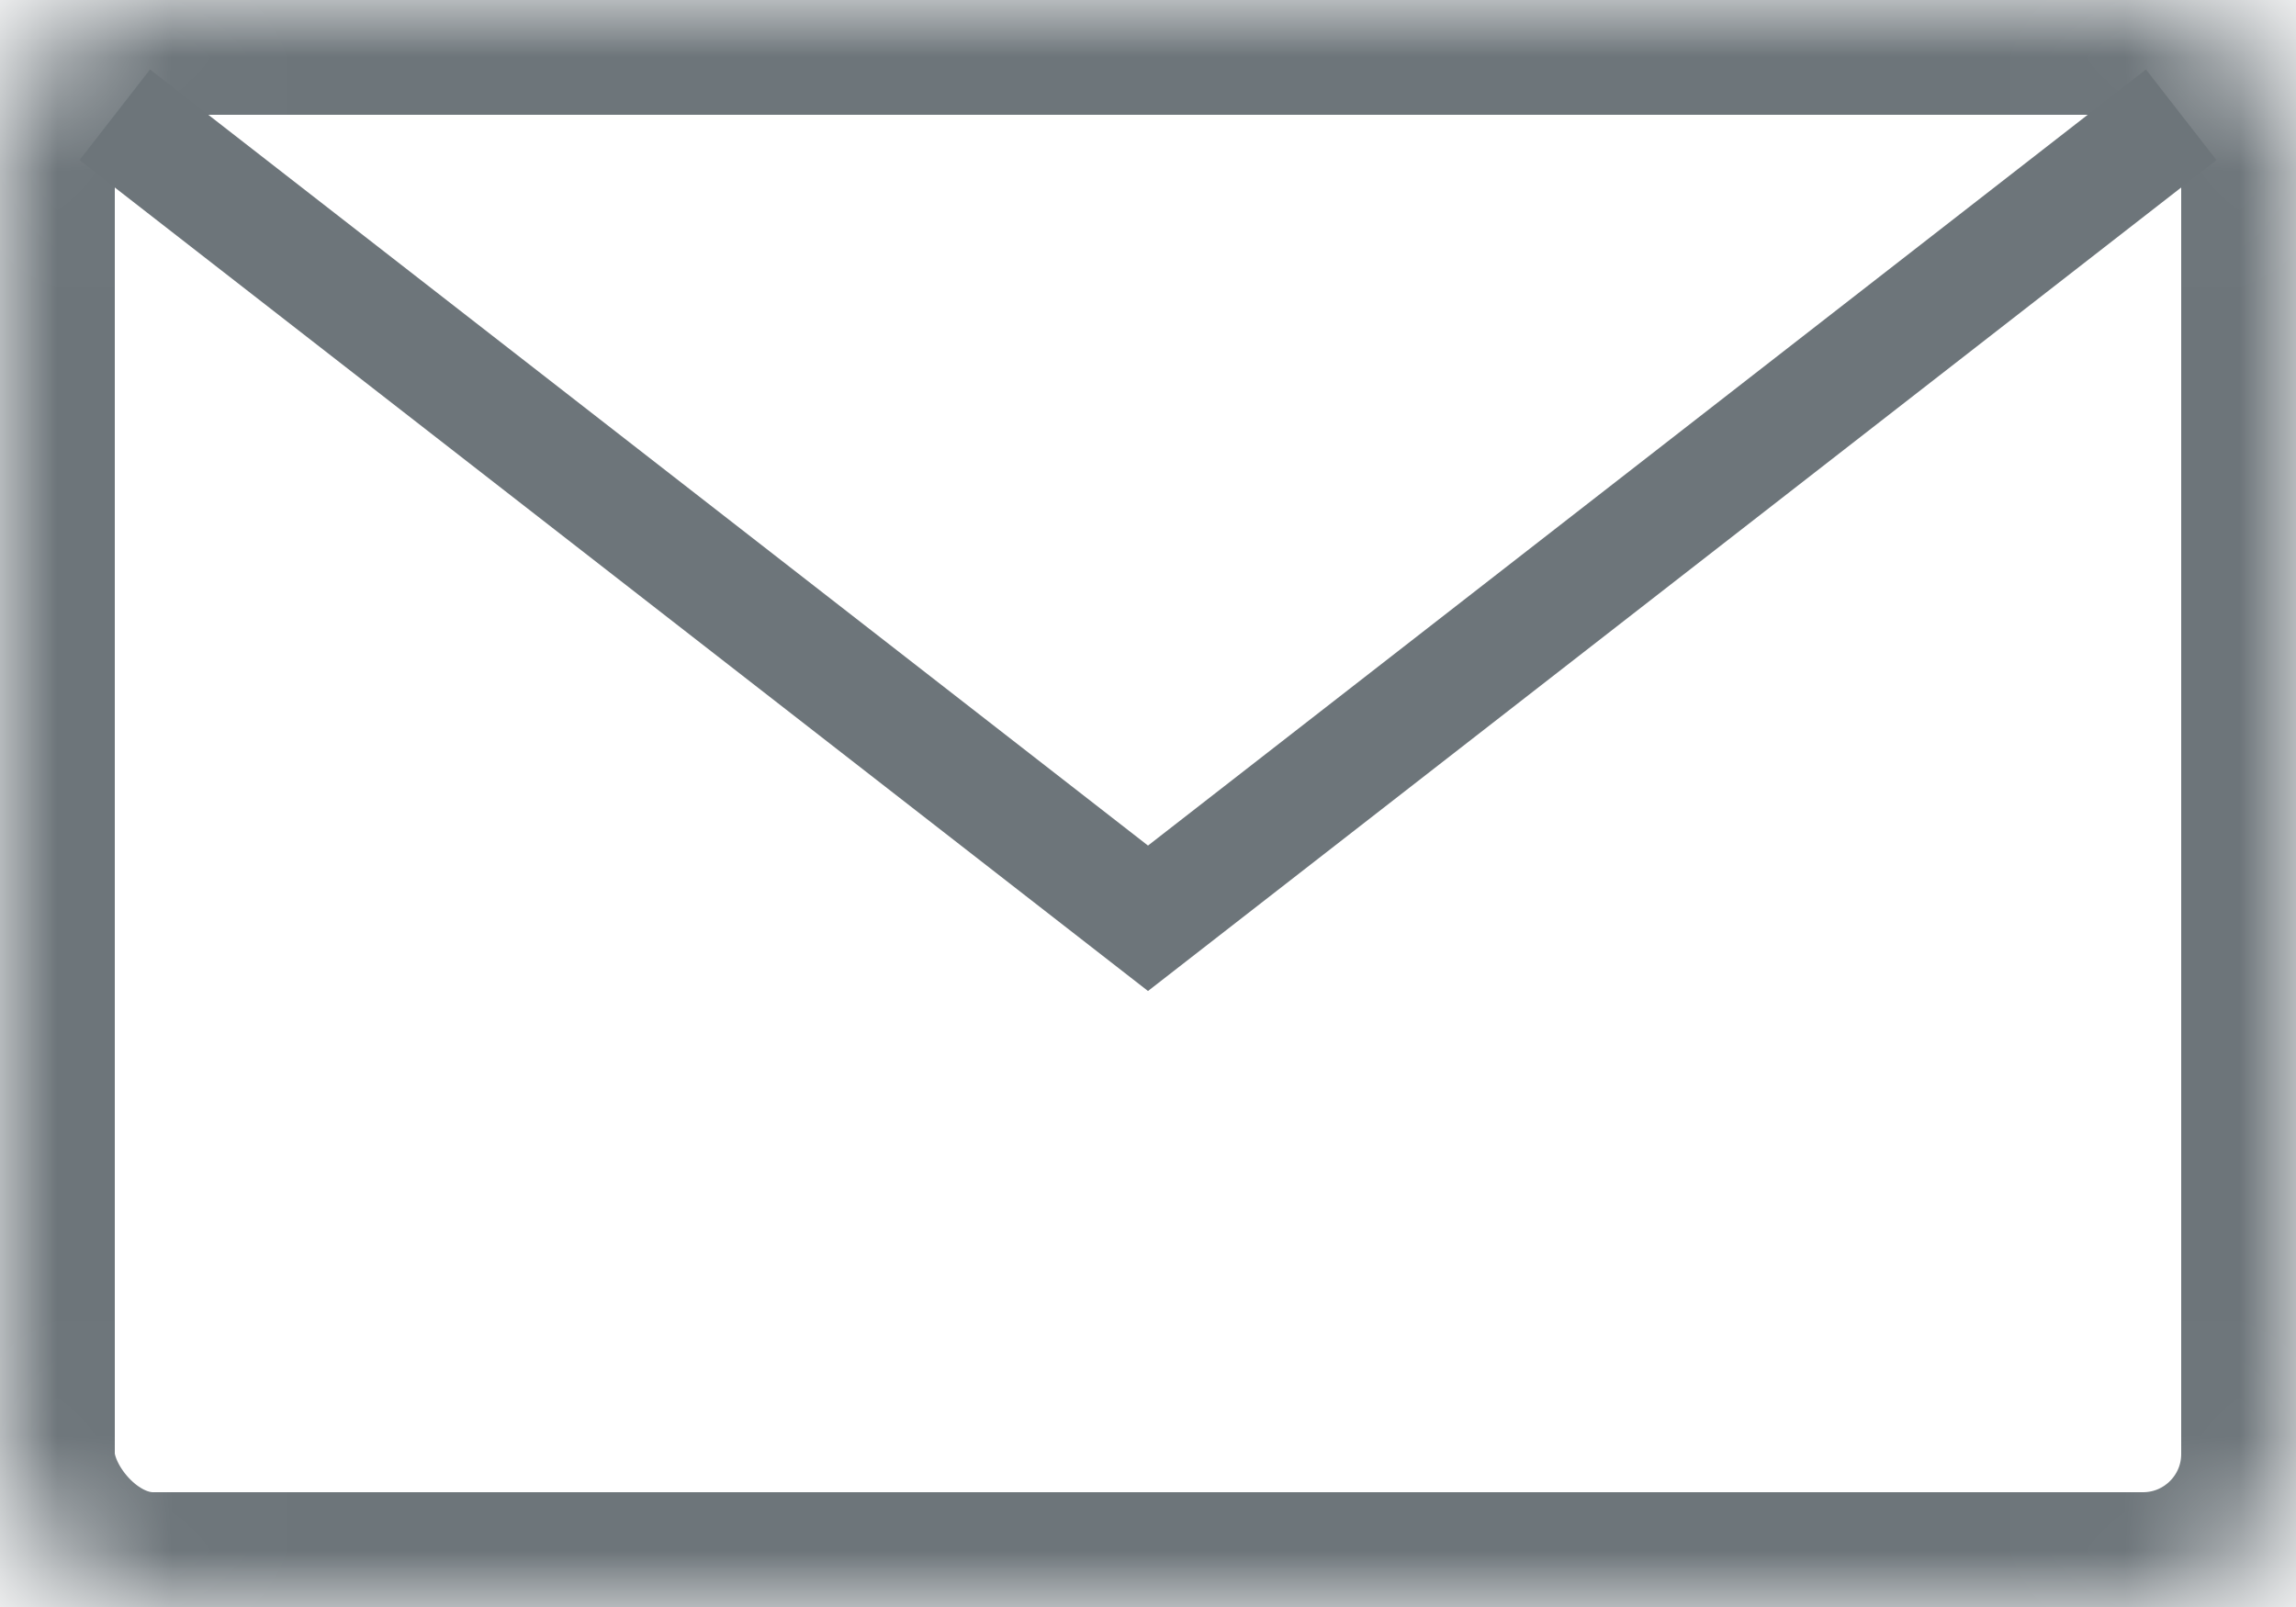<?xml version="1.0" encoding="UTF-8"?>
<svg width="20px" height="14px" viewBox="0 0 20 14" version="1.1" xmlns="http://www.w3.org/2000/svg" xmlns:xlink="http://www.w3.org/1999/xlink">
    <!-- Generator: Sketch 41.2 (35397) - http://www.bohemiancoding.com/sketch -->
    <title>icon-mail</title>
    <desc>Created with Sketch.</desc>
    <defs>
        <rect id="path-1" x="0" y="0" width="20" height="14" rx="1.333"></rect>
        <mask id="mask-2" maskContentUnits="userSpaceOnUse" maskUnits="objectBoundingBox" x="0" y="0" width="20" height="14" fill="white">
            <use xlink:href="#path-1"></use>
        </mask>
    </defs>
    <g id="Page-1" stroke="none" stroke-width="1" fill="none" fill-rule="evenodd">
        <g id="microsite" transform="translate(-800, -4034)" stroke="#6D757A">
            <g id="Group-5" transform="translate(320, 4029)">
                <g id="Group-6" transform="translate(332, 0)">
                    <g id="Group-2" transform="translate(144, 0)">
                        <g id="icon-mail" transform="translate(4, 5)">
                            <use id="Rectangle-71" mask="url(#mask-2)" stroke-width="2" xlink:href="#path-1"></use>
                            <polyline id="Path-2" points="1 1 10 8 19 1"></polyline>
                        </g>
                    </g>
                </g>
            </g>
        </g>
    </g>
</svg>
